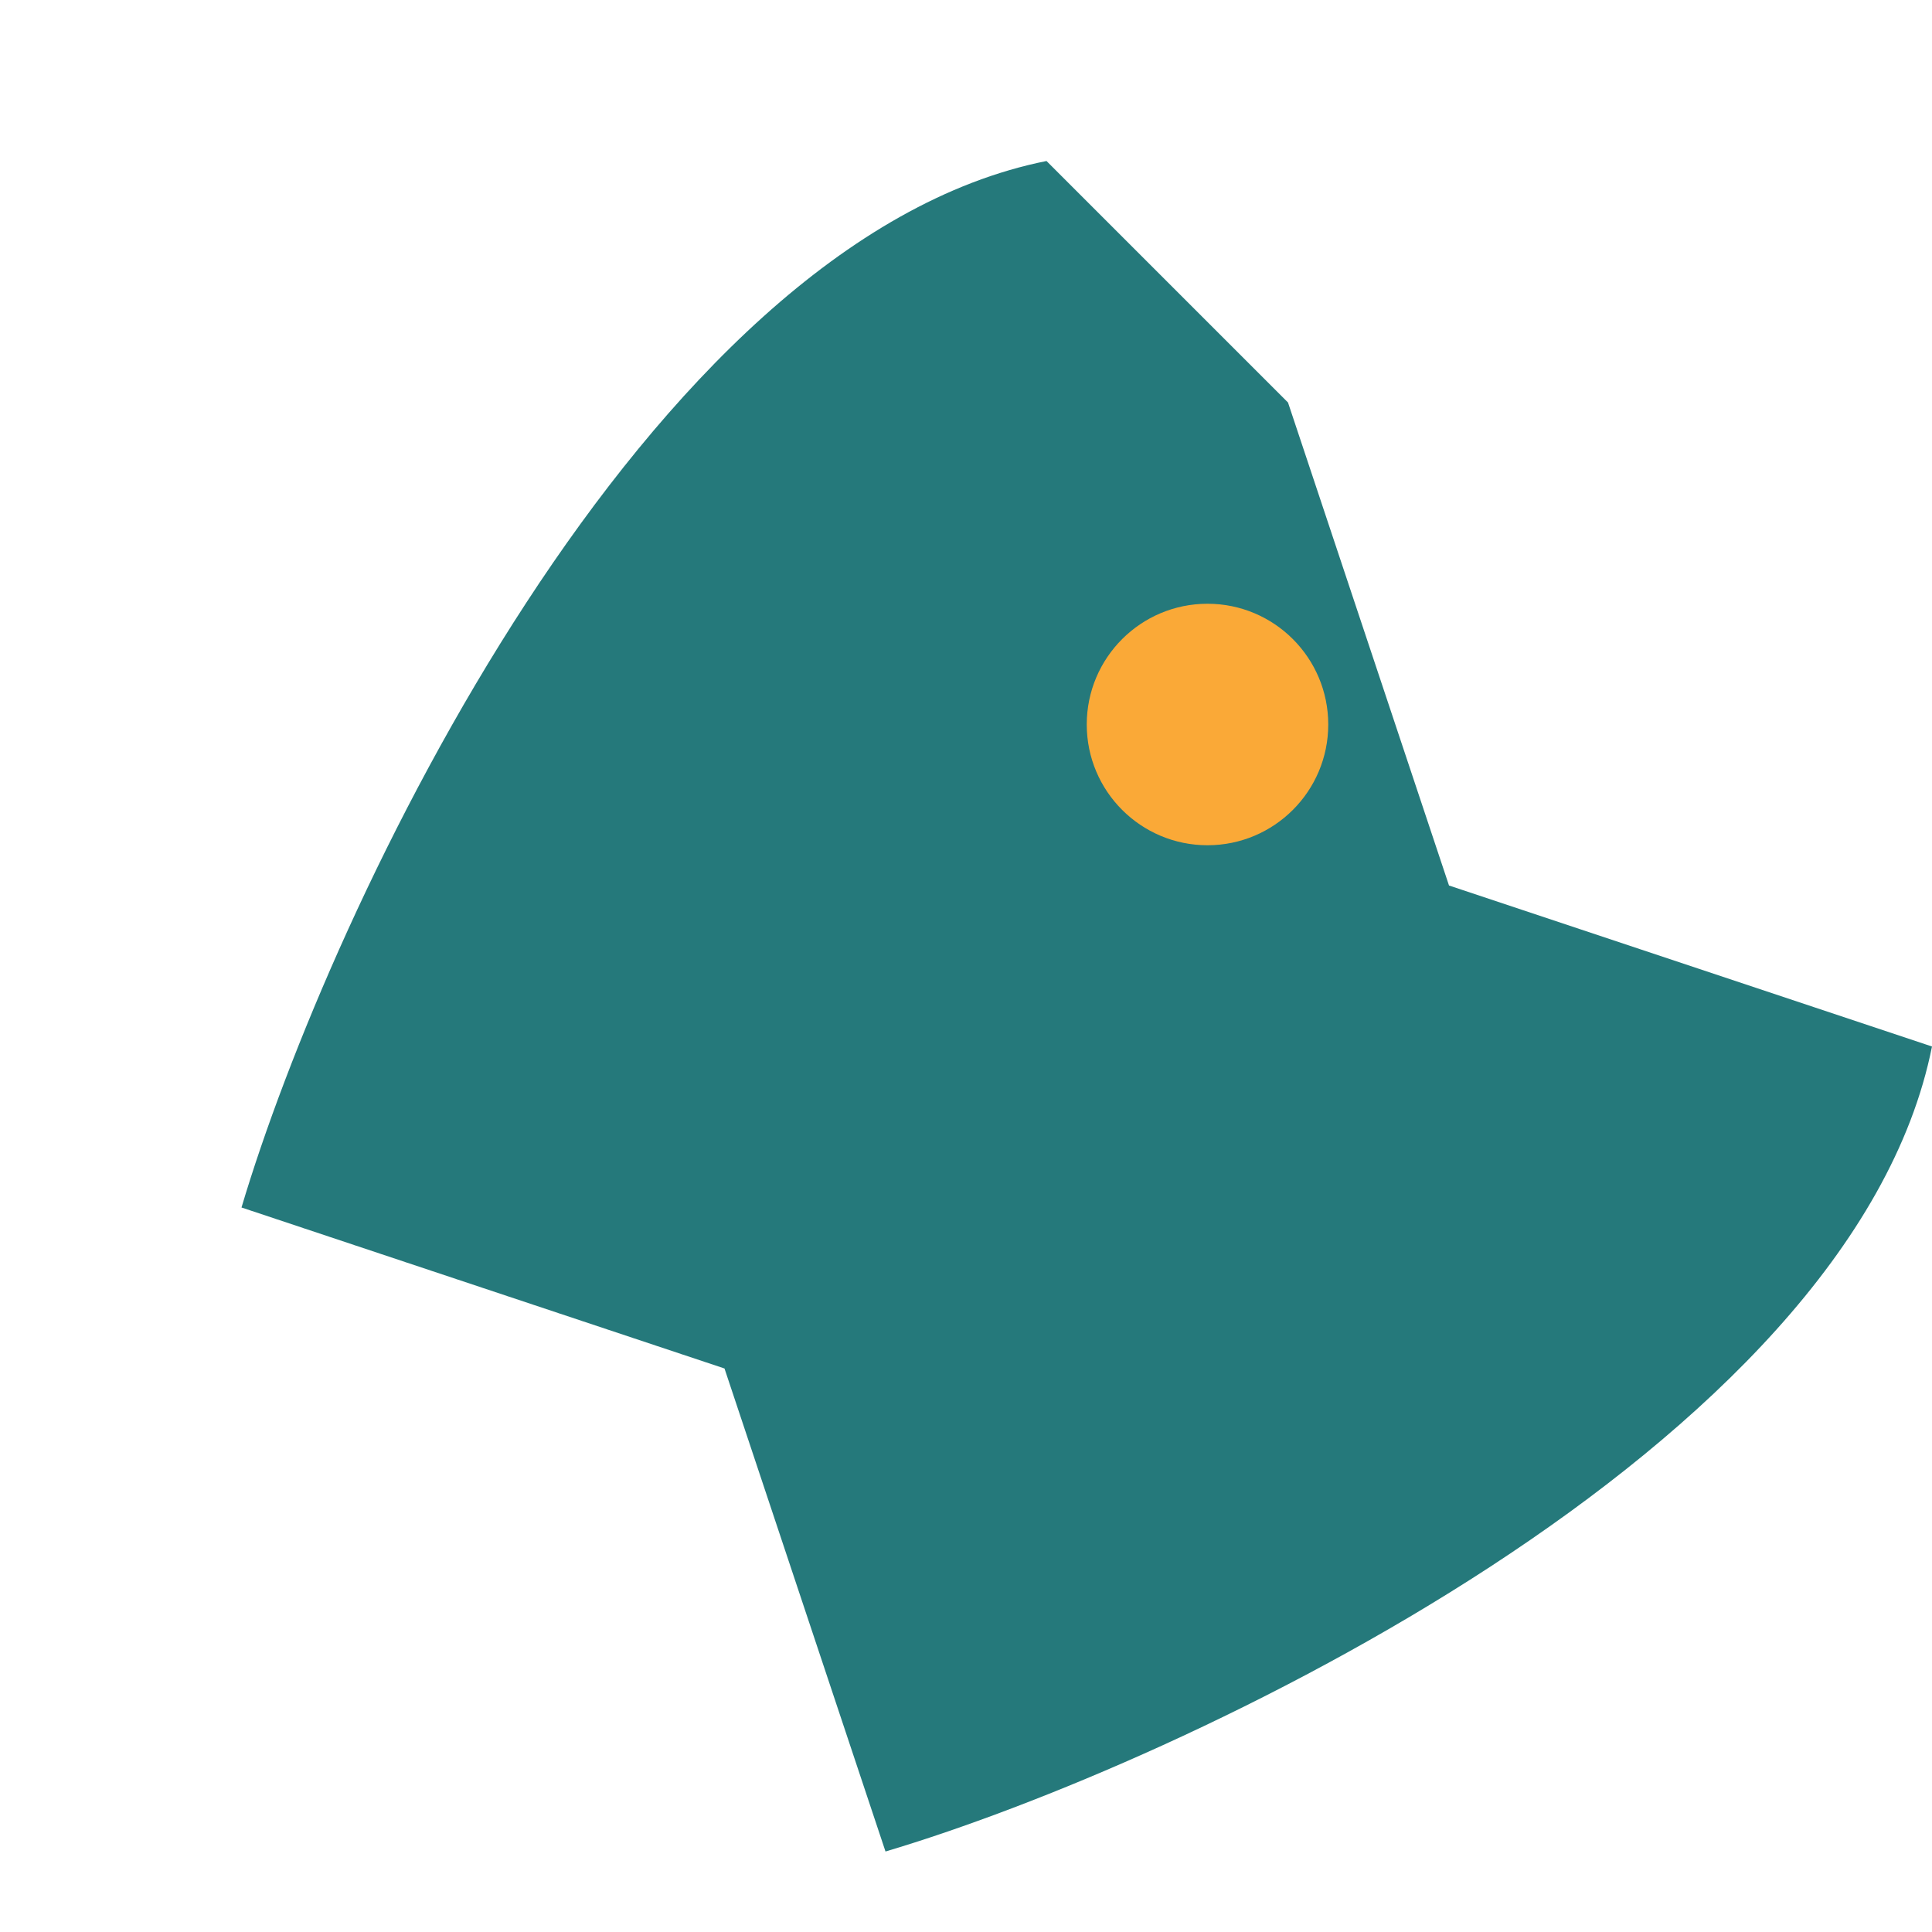 <?xml version="1.0" encoding="UTF-8"?>
<svg xmlns="http://www.w3.org/2000/svg" width="24" height="24" viewBox="0 0 24 24"><path fill="#25797B" d="M13 2C8 3 4.1 11.3 3 15l6 2 2 6c3.7-1.1 12-5 13-10l-6-2-2-6z"/><circle fill="#FAA937" cx="15" cy="9" r="1.5"/></svg>